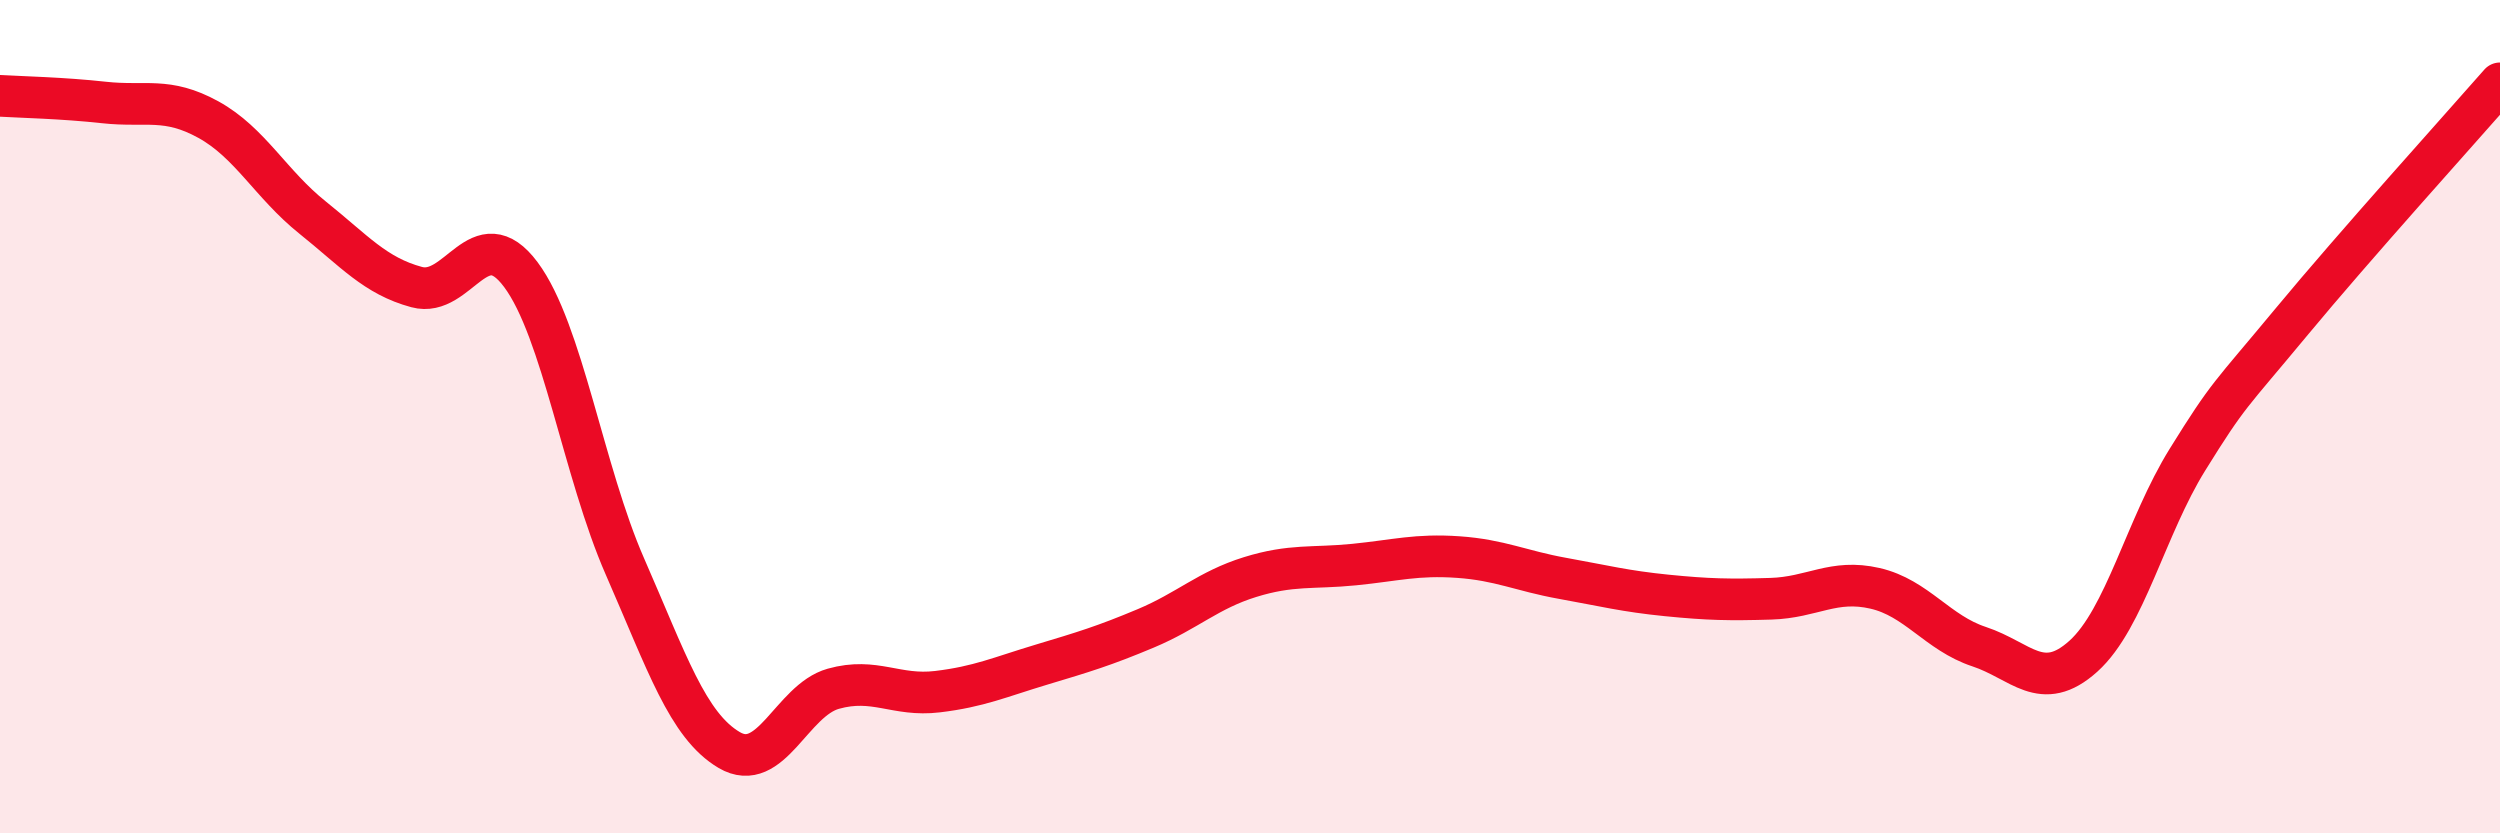 
    <svg width="60" height="20" viewBox="0 0 60 20" xmlns="http://www.w3.org/2000/svg">
      <path
        d="M 0,2.3 C 0.5,2.33 1.5,2.35 2.5,2.46 C 3.5,2.57 4,2.32 5,2.87 C 6,3.42 6.5,4.42 7.5,5.22 C 8.5,6.02 9,6.62 10,6.89 C 11,7.16 11.5,5.25 12.5,6.59 C 13.5,7.93 14,11.32 15,13.6 C 16,15.88 16.5,17.41 17.5,18 C 18.5,18.59 19,16.81 20,16.53 C 21,16.25 21.5,16.72 22.5,16.6 C 23.5,16.48 24,16.25 25,15.95 C 26,15.65 26.5,15.5 27.5,15.08 C 28.5,14.66 29,14.16 30,13.85 C 31,13.54 31.5,13.65 32.5,13.55 C 33.5,13.45 34,13.3 35,13.37 C 36,13.44 36.5,13.7 37.5,13.88 C 38.5,14.06 39,14.19 40,14.29 C 41,14.39 41.5,14.4 42.5,14.37 C 43.5,14.34 44,13.89 45,14.12 C 46,14.35 46.5,15.19 47.5,15.52 C 48.5,15.85 49,16.65 50,15.75 C 51,14.85 51.5,12.64 52.5,11.03 C 53.5,9.42 53.5,9.53 55,7.72 C 56.5,5.91 59,3.14 60,2L60 20L0 20Z"
        fill="#EB0A25"
        opacity="0.1"
        stroke-linecap="round"
        stroke-linejoin="round"
      />
      <path
        d="M 0,2.3 C 0.5,2.33 1.5,2.35 2.5,2.46 C 3.5,2.57 4,2.32 5,2.87 C 6,3.42 6.5,4.42 7.5,5.22 C 8.5,6.02 9,6.62 10,6.89 C 11,7.16 11.5,5.25 12.5,6.59 C 13.5,7.93 14,11.32 15,13.6 C 16,15.88 16.5,17.41 17.5,18 C 18.5,18.59 19,16.81 20,16.53 C 21,16.25 21.5,16.72 22.5,16.6 C 23.5,16.48 24,16.25 25,15.95 C 26,15.65 26.5,15.5 27.5,15.08 C 28.5,14.66 29,14.16 30,13.85 C 31,13.54 31.5,13.65 32.5,13.55 C 33.5,13.45 34,13.3 35,13.37 C 36,13.44 36.5,13.7 37.5,13.88 C 38.5,14.06 39,14.19 40,14.29 C 41,14.39 41.5,14.4 42.5,14.37 C 43.5,14.34 44,13.89 45,14.12 C 46,14.35 46.5,15.19 47.5,15.52 C 48.5,15.85 49,16.65 50,15.75 C 51,14.85 51.5,12.64 52.5,11.03 C 53.5,9.42 53.5,9.53 55,7.72 C 56.5,5.91 59,3.14 60,2"
        stroke="#EB0A25"
        stroke-width="1"
        fill="none"
        stroke-linecap="round"
        stroke-linejoin="round"
      />
    </svg>
  